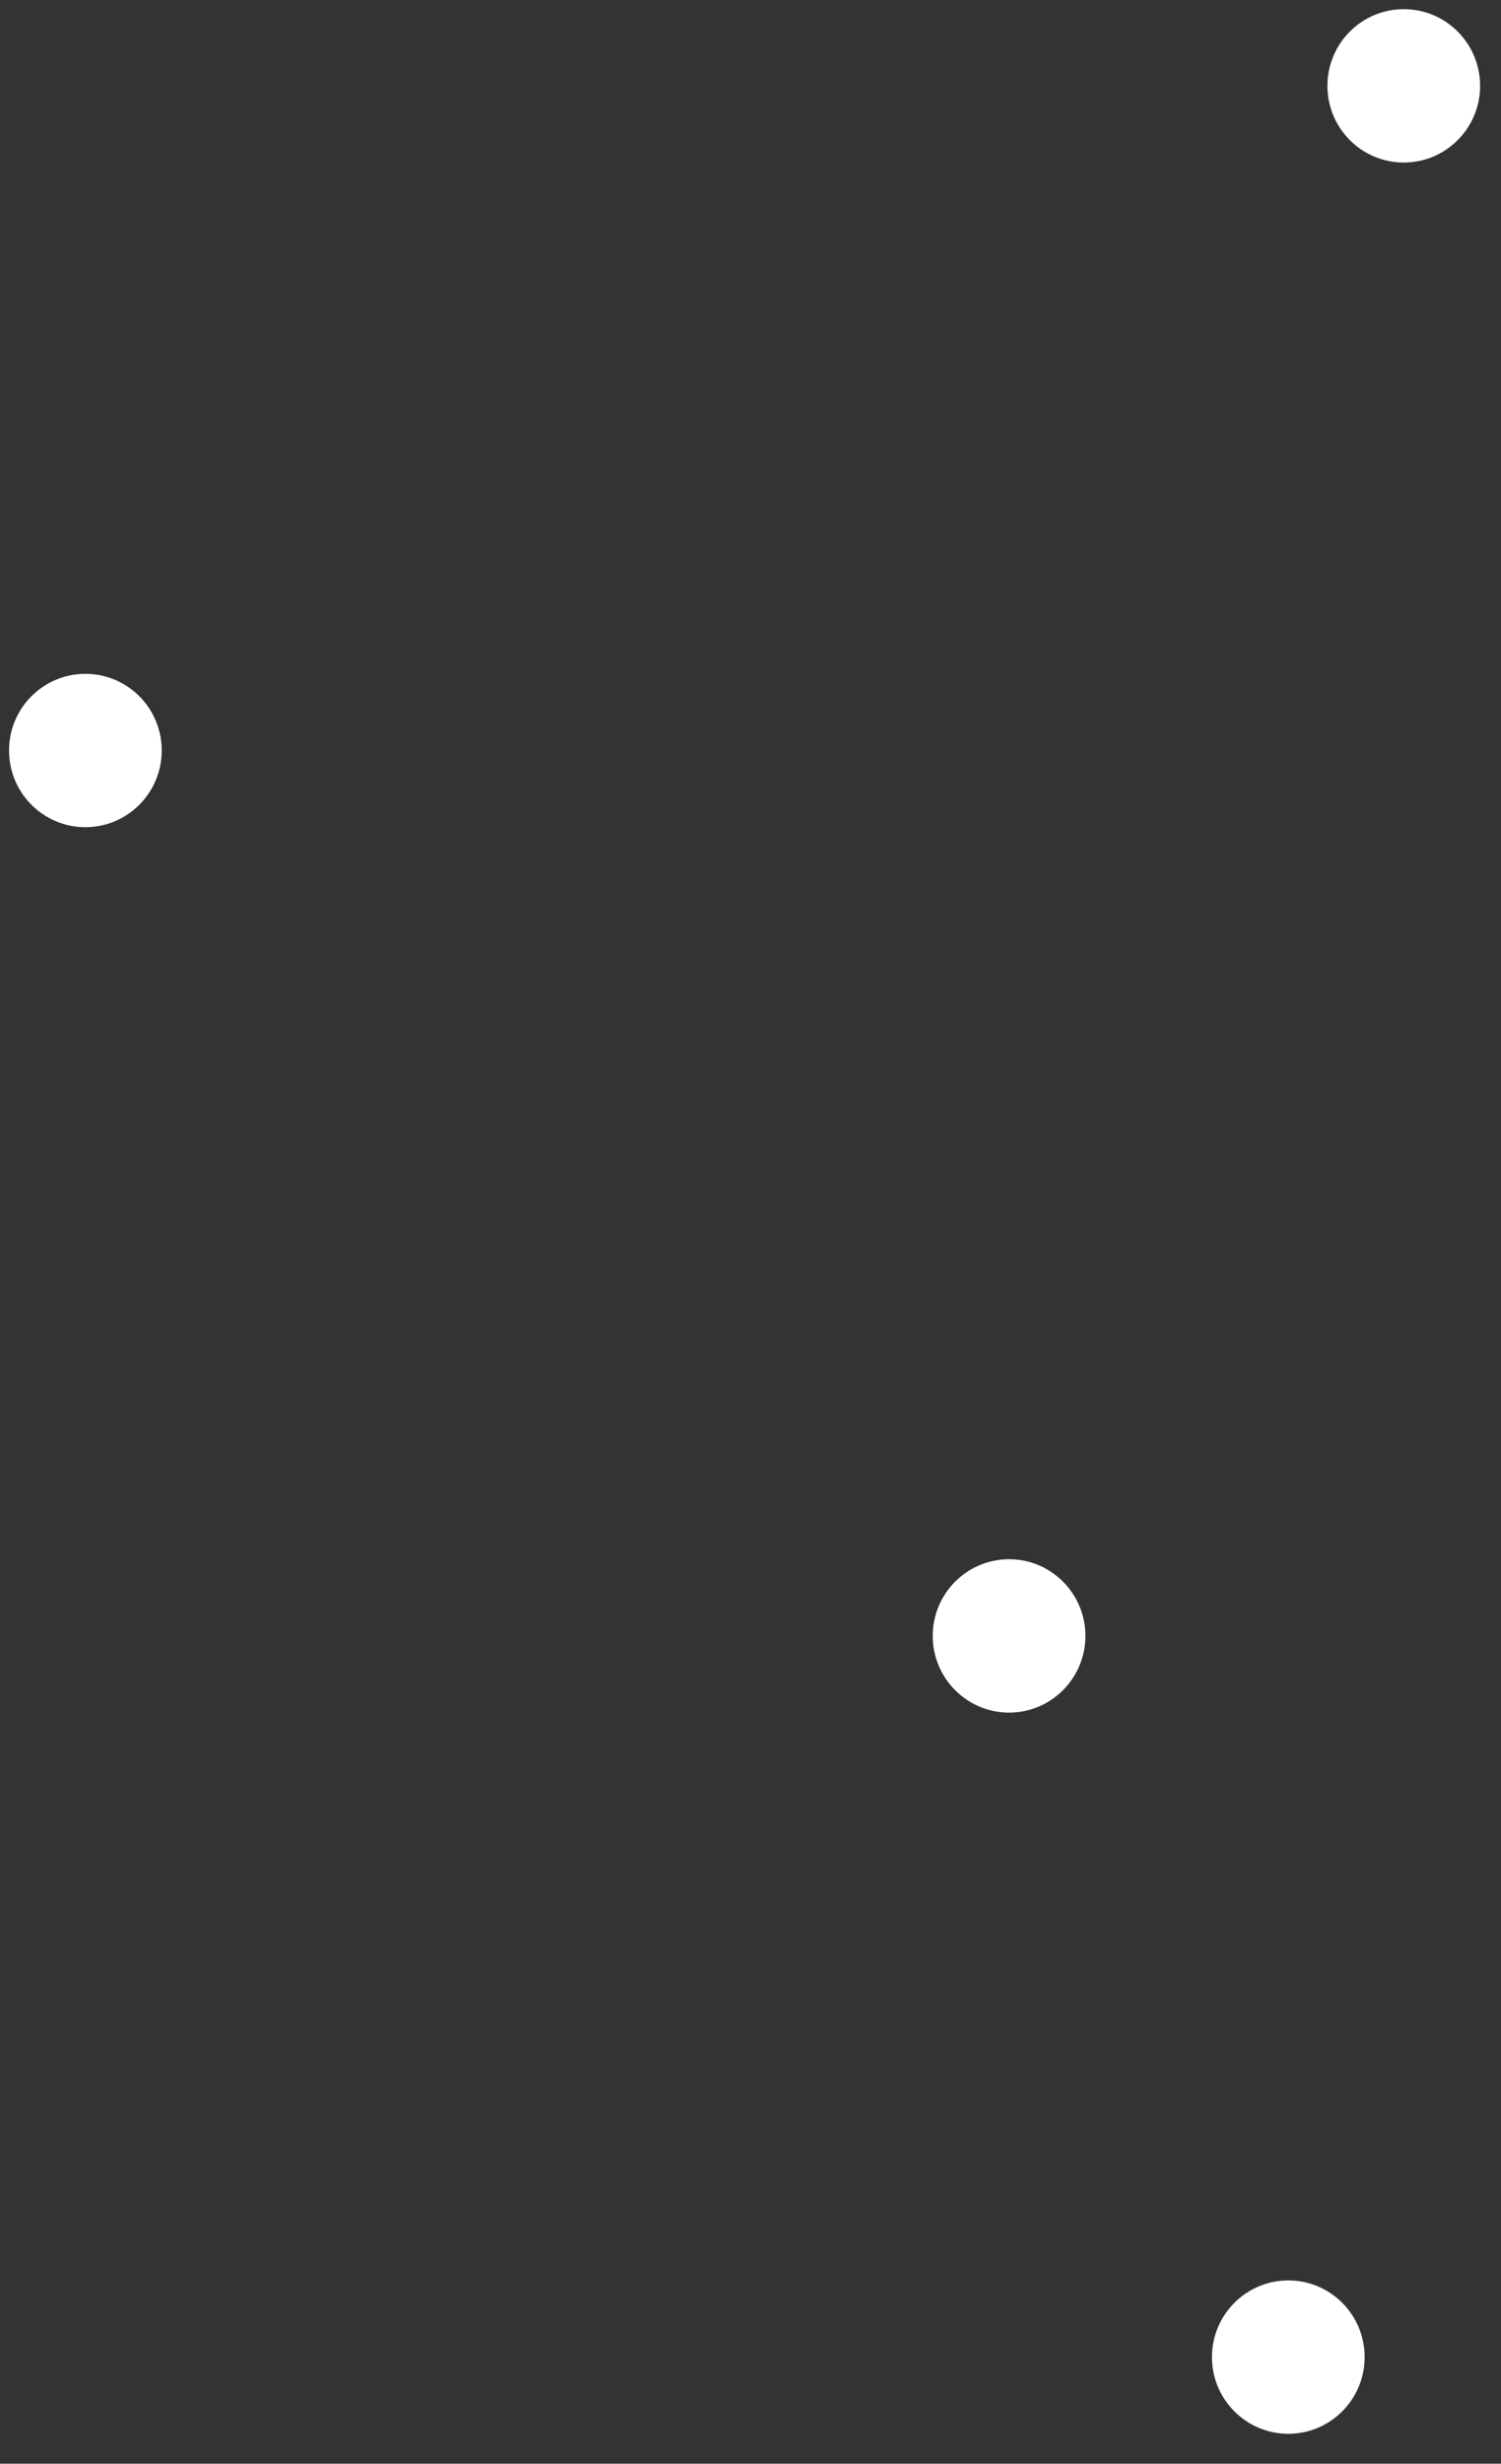 <?xml version="1.0" encoding="UTF-8"?> <svg xmlns="http://www.w3.org/2000/svg" xmlns:xlink="http://www.w3.org/1999/xlink" width="39px" height="64px" viewBox="0 0 39 64"><rect x="0" y="0" width="39" height="64" fill="#333333" stroke="none"/> <!-- Generator: Sketch 51.2 (57519) - http://www.bohemiancoding.com/sketch --> <title>dots4</title> <desc>Created with Sketch.</desc> <defs></defs> <g id="Page-1" stroke="none" stroke-width="1" fill="none" fill-rule="evenodd"> <g id="dots" transform="translate(0, -36)" fill="#FFFFFF"> <g id="dots4" transform="translate(0, 36)"> <path d="M4.202,19.495 C4.202,20.596 3.314,21.488 2.219,21.488 C1.123,21.488 0.235,20.596 0.235,19.495 C0.235,18.395 1.123,17.504 2.219,17.504 C3.314,17.504 4.202,18.395 4.202,19.495" id="Fill-224"></path> <path d="M38.457,2.23 C38.457,3.33 37.569,4.222 36.474,4.222 C35.379,4.222 34.49,3.33 34.49,2.23 C34.49,1.129 35.379,0.238 36.474,0.238 C37.569,0.238 38.457,1.129 38.457,2.23" id="Fill-232"></path> <path d="M28.202,42.495 C28.202,43.596 27.314,44.488 26.219,44.488 C25.123,44.488 24.235,43.596 24.235,42.495 C24.235,41.395 25.123,40.504 26.219,40.504 C27.314,40.504 28.202,41.395 28.202,42.495" id="Fill-224"></path> <path d="M35.457,61.23 C35.457,62.33 34.569,63.222 33.474,63.222 C32.379,63.222 31.49,62.33 31.49,61.23 C31.49,60.129 32.379,59.238 33.474,59.238 C34.569,59.238 35.457,60.129 35.457,61.23" id="Fill-232"></path> </g> </g> </g> </svg> 